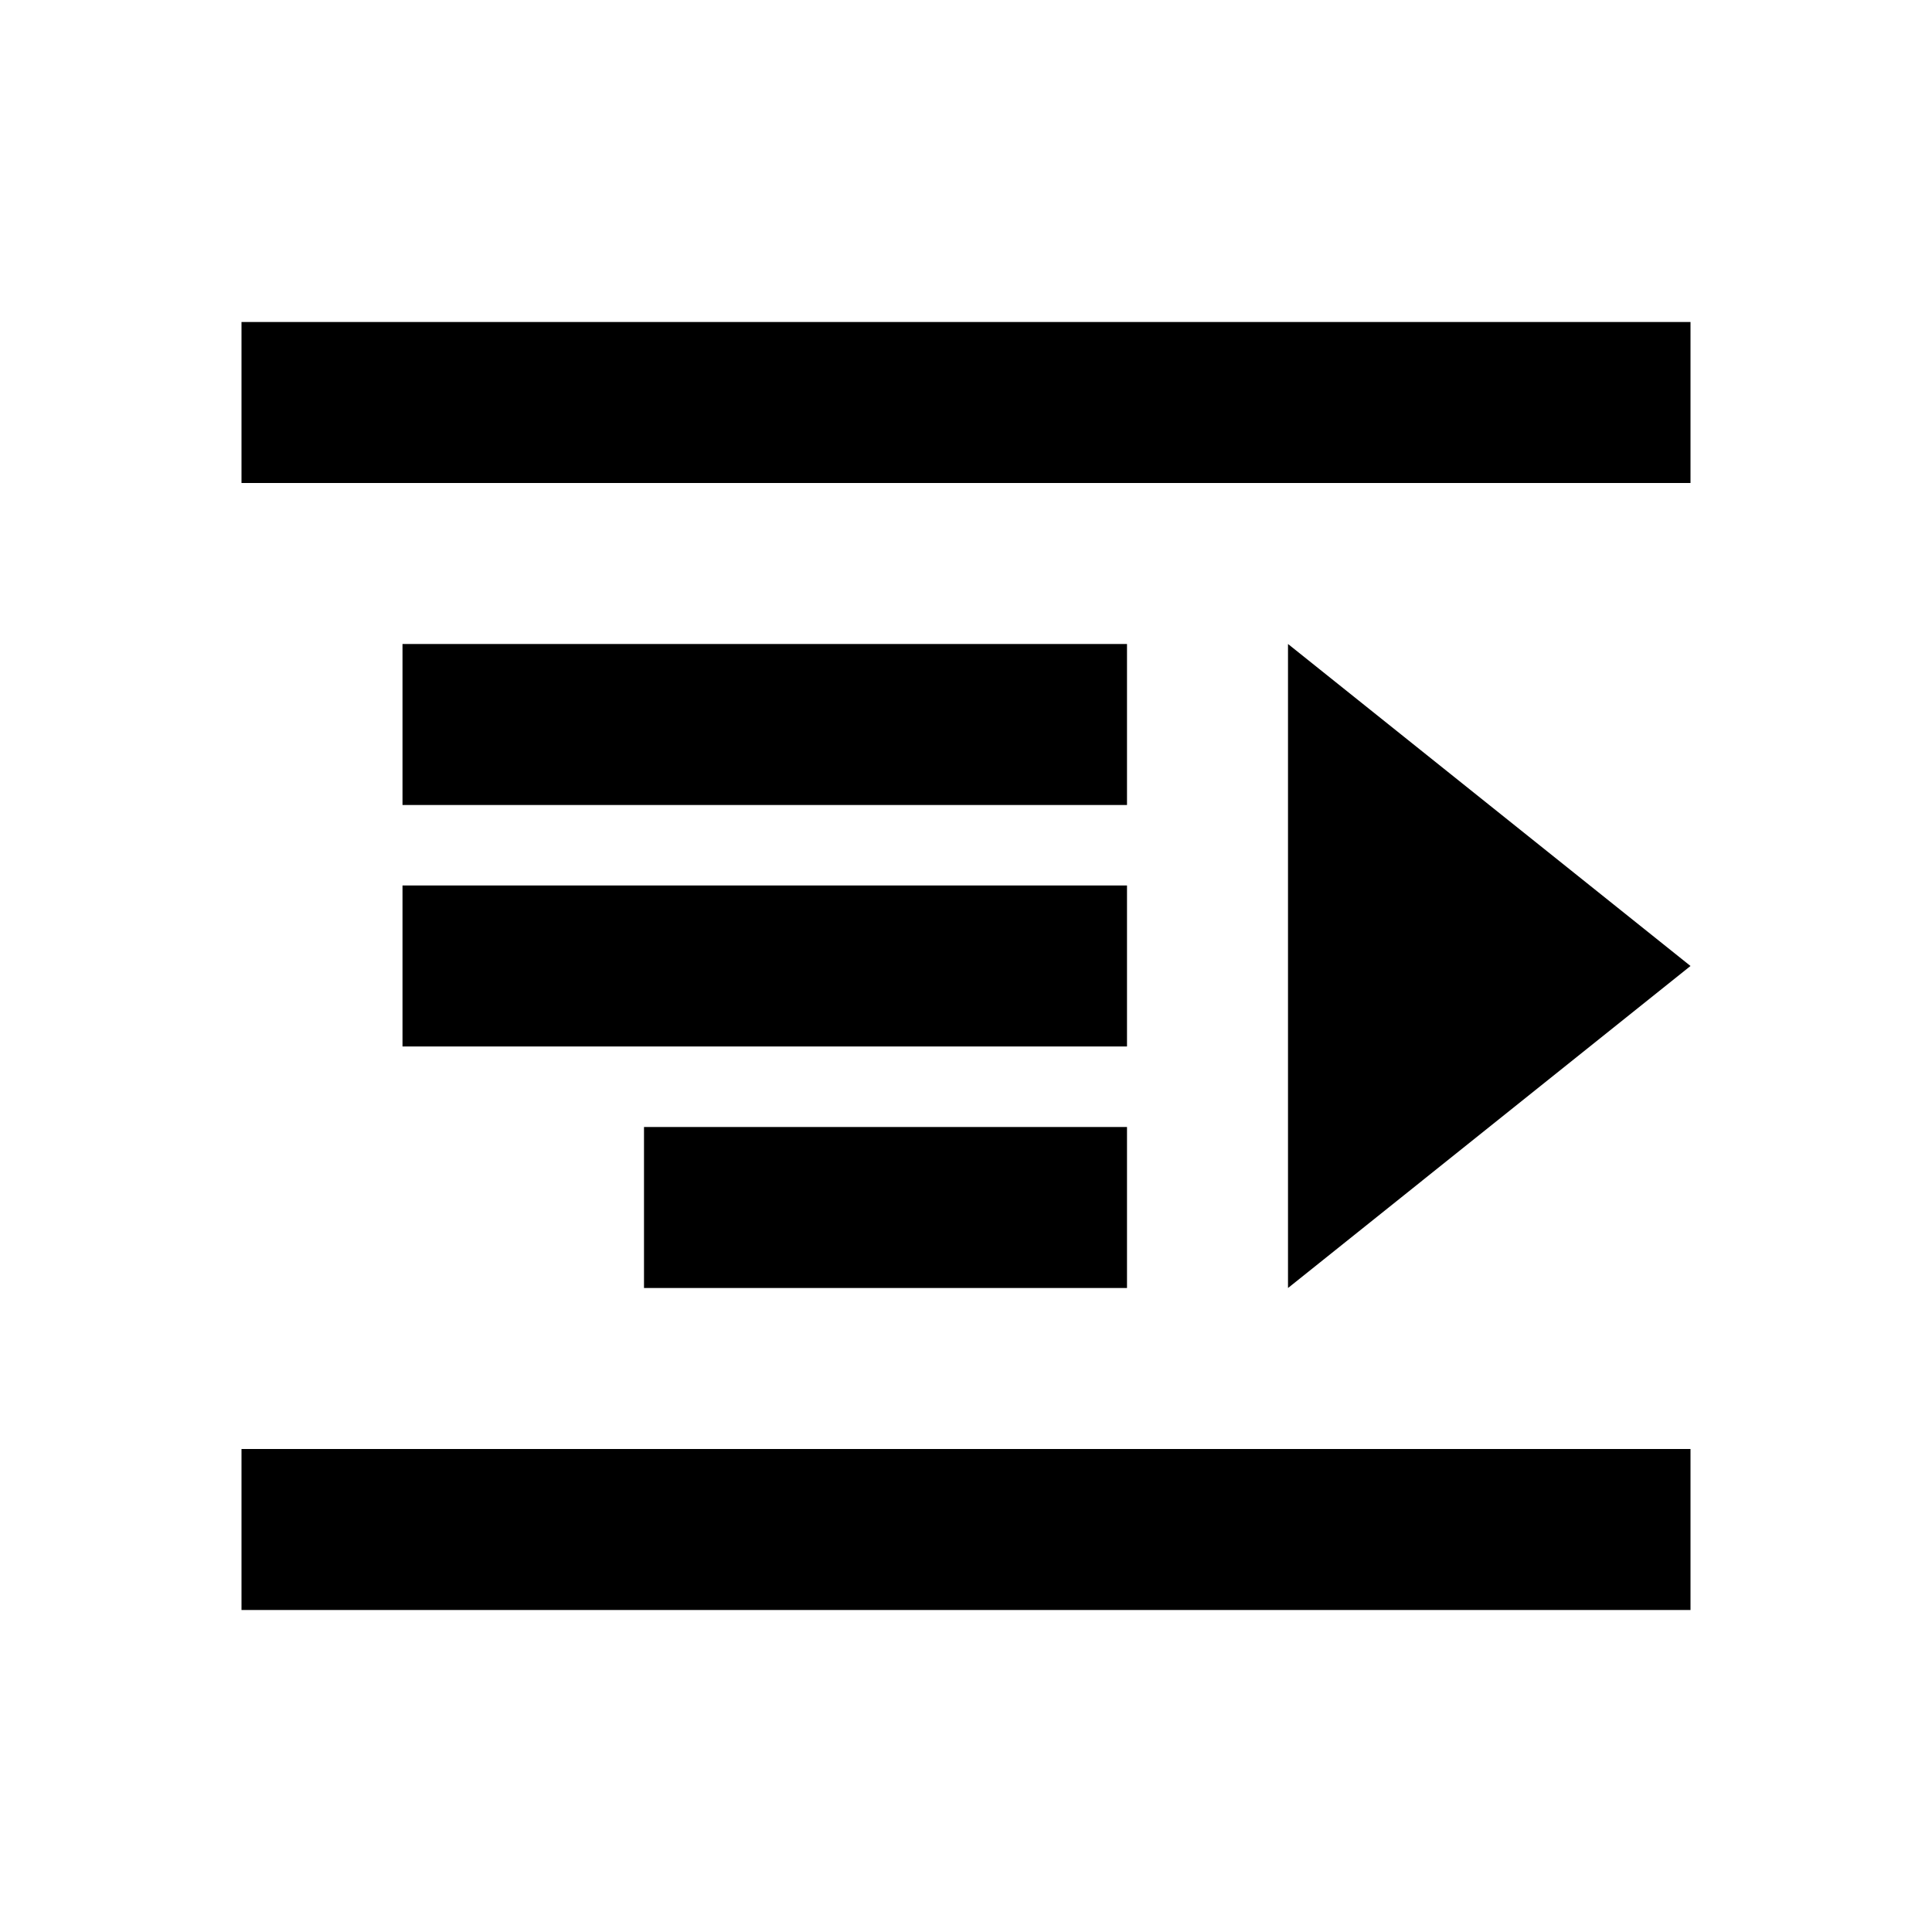 <?xml version="1.0" encoding="utf-8"?>
<svg xmlns="http://www.w3.org/2000/svg" width="24" height="24" viewBox="0 0 24 24">
    <path d="M14 8H5v2h9V8zm0 3H5v2h9v-2zm0 3H8v2h6v-2zM3 6h18V4H3v2zm0 14h18v-2H3v2zm18-8l-5 4V8l5 4z"/>
</svg>
